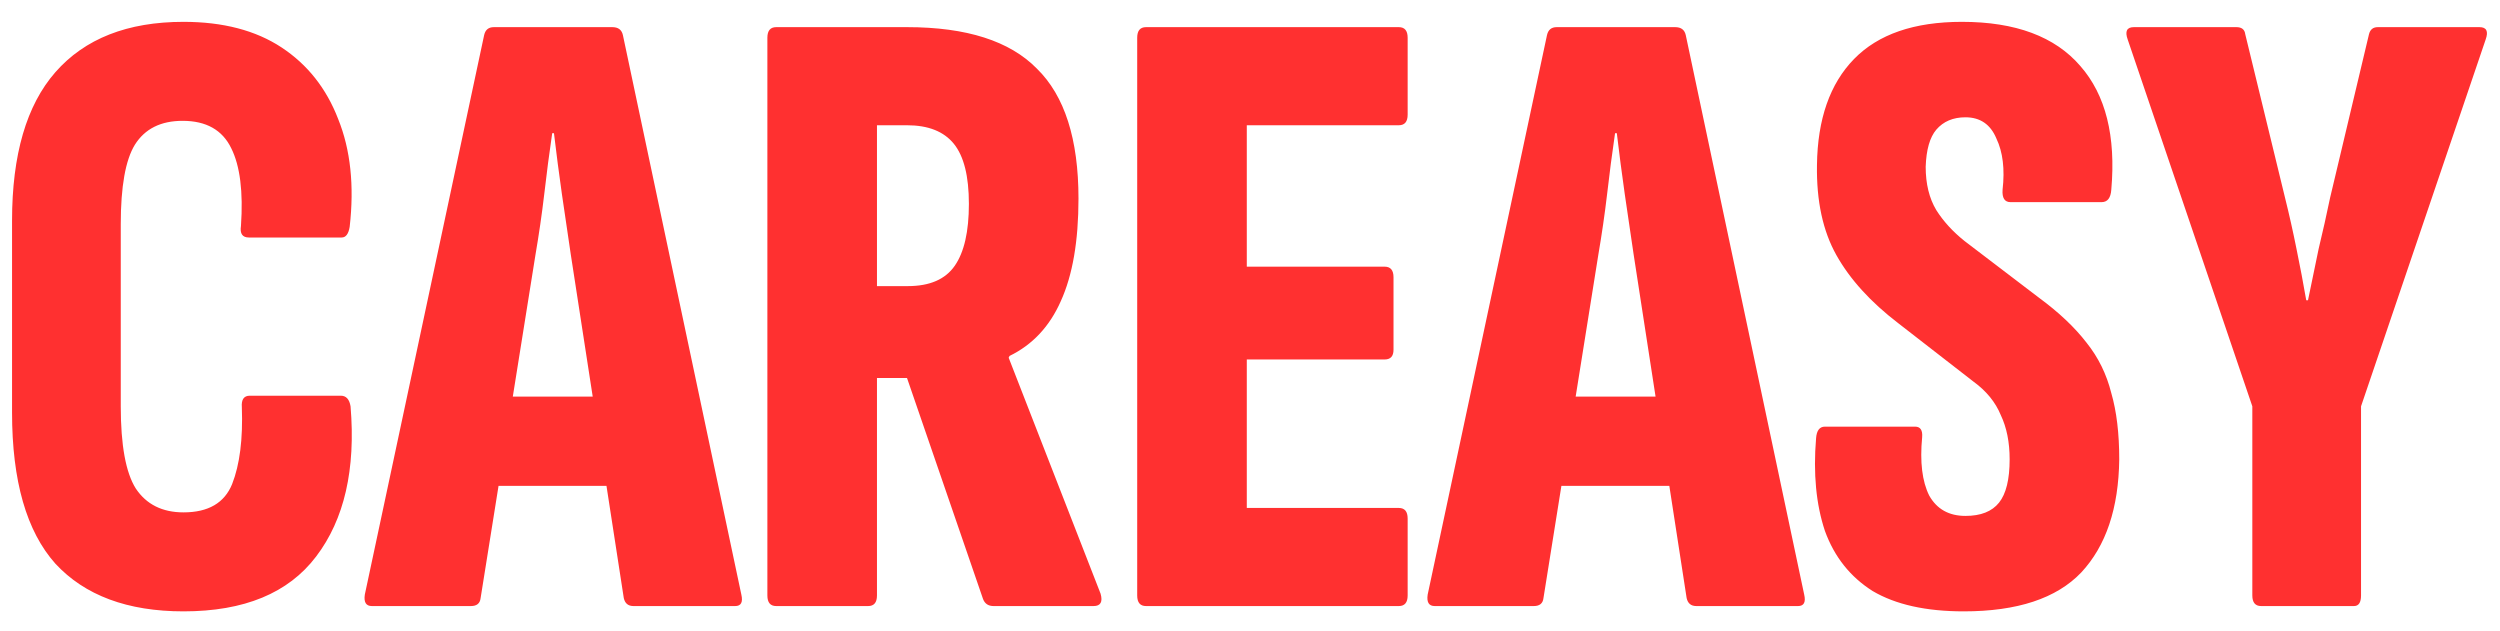 <svg width="99" height="25" viewBox="0 0 99 25" fill="none" xmlns="http://www.w3.org/2000/svg">
<path d="M7.267 24.21C5.05 24.21 3.358 23.58 2.192 22.32C1.048 21.037 0.477 19.042 0.477 16.335V8.74C0.477 6.127 1.048 4.167 2.192 2.86C3.358 1.53 5.05 0.865 7.267 0.865C8.83 0.865 10.125 1.203 11.152 1.88C12.178 2.557 12.925 3.502 13.392 4.715C13.882 5.928 14.033 7.352 13.847 8.985C13.8 9.265 13.695 9.405 13.531 9.405H9.857C9.6 9.405 9.495 9.253 9.542 8.95C9.635 7.597 9.507 6.57 9.157 5.87C8.807 5.147 8.165 4.785 7.232 4.785C6.368 4.785 5.738 5.1 5.342 5.73C4.968 6.337 4.782 7.387 4.782 8.88V16.09C4.782 17.63 4.98 18.715 5.377 19.345C5.797 19.975 6.427 20.29 7.267 20.29C8.247 20.29 8.888 19.917 9.192 19.17C9.495 18.4 9.623 17.385 9.577 16.125C9.553 15.822 9.658 15.67 9.892 15.67H13.496C13.707 15.67 13.835 15.81 13.882 16.09C14.091 18.587 13.636 20.57 12.517 22.04C11.42 23.487 9.67 24.21 7.267 24.21ZM14.727 24C14.494 24 14.401 23.848 14.447 23.545L19.172 1.39C19.219 1.18 19.347 1.075 19.557 1.075H24.247C24.481 1.075 24.621 1.18 24.667 1.39L29.357 23.545C29.427 23.848 29.346 24 29.112 24H25.087C24.877 24 24.749 23.895 24.702 23.685L22.602 10.07C22.486 9.277 22.369 8.483 22.252 7.69C22.136 6.873 22.031 6.068 21.937 5.275H21.867C21.751 6.068 21.646 6.873 21.552 7.69C21.459 8.483 21.342 9.288 21.202 10.105L19.032 23.685C19.009 23.895 18.881 24 18.647 24H14.727ZM19.102 19.24L19.697 15.705H24.002L24.667 19.24H19.102ZM30.738 24C30.505 24 30.388 23.86 30.388 23.58V1.495C30.388 1.215 30.505 1.075 30.738 1.075H35.918C38.275 1.075 39.99 1.623 41.063 2.72C42.16 3.793 42.708 5.508 42.708 7.865C42.708 9.545 42.475 10.898 42.008 11.925C41.565 12.928 40.888 13.652 39.978 14.095L39.943 14.165L43.583 23.51C43.676 23.837 43.583 24 43.303 24H39.348C39.138 24 38.998 23.907 38.928 23.72L35.918 14.97H34.728V23.58C34.728 23.86 34.611 24 34.378 24H30.738ZM34.728 11.33H35.953C36.816 11.33 37.435 11.062 37.808 10.525C38.181 9.988 38.368 9.172 38.368 8.075C38.368 6.978 38.17 6.185 37.773 5.695C37.376 5.205 36.758 4.96 35.918 4.96H34.728V11.33ZM45.383 24C45.15 24 45.033 23.86 45.033 23.58V1.495C45.033 1.215 45.15 1.075 45.383 1.075H55.393C55.626 1.075 55.743 1.215 55.743 1.495V4.54C55.743 4.82 55.626 4.96 55.393 4.96H49.373V10.56H54.833C55.066 10.56 55.183 10.7 55.183 10.98V13.85C55.183 14.107 55.066 14.235 54.833 14.235H49.373V20.115H55.393C55.626 20.115 55.743 20.255 55.743 20.535V23.58C55.743 23.86 55.626 24 55.393 24H45.383ZM56.816 24C56.583 24 56.49 23.848 56.536 23.545L61.261 1.39C61.308 1.18 61.436 1.075 61.646 1.075H66.336C66.57 1.075 66.71 1.18 66.756 1.39L71.446 23.545C71.516 23.848 71.435 24 71.201 24H67.176C66.966 24 66.838 23.895 66.791 23.685L64.691 10.07C64.575 9.277 64.458 8.483 64.341 7.69C64.225 6.873 64.12 6.068 64.026 5.275H63.956C63.84 6.068 63.735 6.873 63.641 7.69C63.548 8.483 63.431 9.288 63.291 10.105L61.121 23.685C61.098 23.895 60.97 24 60.736 24H56.816ZM61.191 19.24L61.786 15.705H66.091L66.756 19.24H61.191ZM77.762 24.21C76.269 24.21 75.067 23.942 74.157 23.405C73.27 22.845 72.64 22.052 72.267 21.025C71.917 19.975 71.8 18.75 71.917 17.35C71.94 17.047 72.057 16.895 72.267 16.895H75.837C76.047 16.895 76.14 17.035 76.117 17.315C76.024 18.295 76.117 19.065 76.397 19.625C76.7 20.162 77.179 20.43 77.832 20.43C78.439 20.43 78.882 20.255 79.162 19.905C79.442 19.555 79.582 18.983 79.582 18.19C79.582 17.513 79.465 16.93 79.232 16.44C79.022 15.927 78.66 15.483 78.147 15.11L75.172 12.8C74.075 11.96 73.259 11.062 72.722 10.105C72.185 9.148 71.929 7.958 71.952 6.535C71.975 4.715 72.465 3.315 73.422 2.335C74.379 1.355 75.802 0.865 77.692 0.865C79.815 0.865 81.379 1.448 82.382 2.615C83.385 3.758 83.794 5.392 83.607 7.515C83.584 7.842 83.455 8.005 83.222 8.005H79.617C79.384 8.005 79.279 7.842 79.302 7.515C79.395 6.698 79.314 6.022 79.057 5.485C78.824 4.925 78.415 4.645 77.832 4.645C77.342 4.645 76.957 4.808 76.677 5.135C76.42 5.438 76.28 5.928 76.257 6.605C76.257 7.282 76.397 7.853 76.677 8.32C76.957 8.763 77.33 9.172 77.797 9.545L80.737 11.785C81.53 12.368 82.16 12.963 82.627 13.57C83.094 14.153 83.42 14.818 83.607 15.565C83.817 16.288 83.922 17.163 83.922 18.19C83.899 20.127 83.397 21.62 82.417 22.67C81.437 23.697 79.885 24.21 77.762 24.21ZM89.542 24C89.309 24 89.192 23.86 89.192 23.58V16.09L84.257 1.565C84.14 1.238 84.222 1.075 84.502 1.075H88.562C88.772 1.075 88.889 1.168 88.912 1.355L90.487 7.83C90.65 8.483 90.802 9.16 90.942 9.86C91.082 10.537 91.21 11.213 91.327 11.89H91.397C91.537 11.213 91.677 10.537 91.817 9.86C91.98 9.183 92.132 8.507 92.272 7.83L93.812 1.355C93.859 1.168 93.975 1.075 94.162 1.075H98.187C98.467 1.075 98.549 1.238 98.432 1.565L93.497 16.09V23.58C93.497 23.86 93.404 24 93.217 24H89.542Z" fill="#FF3030"/>
</svg>
